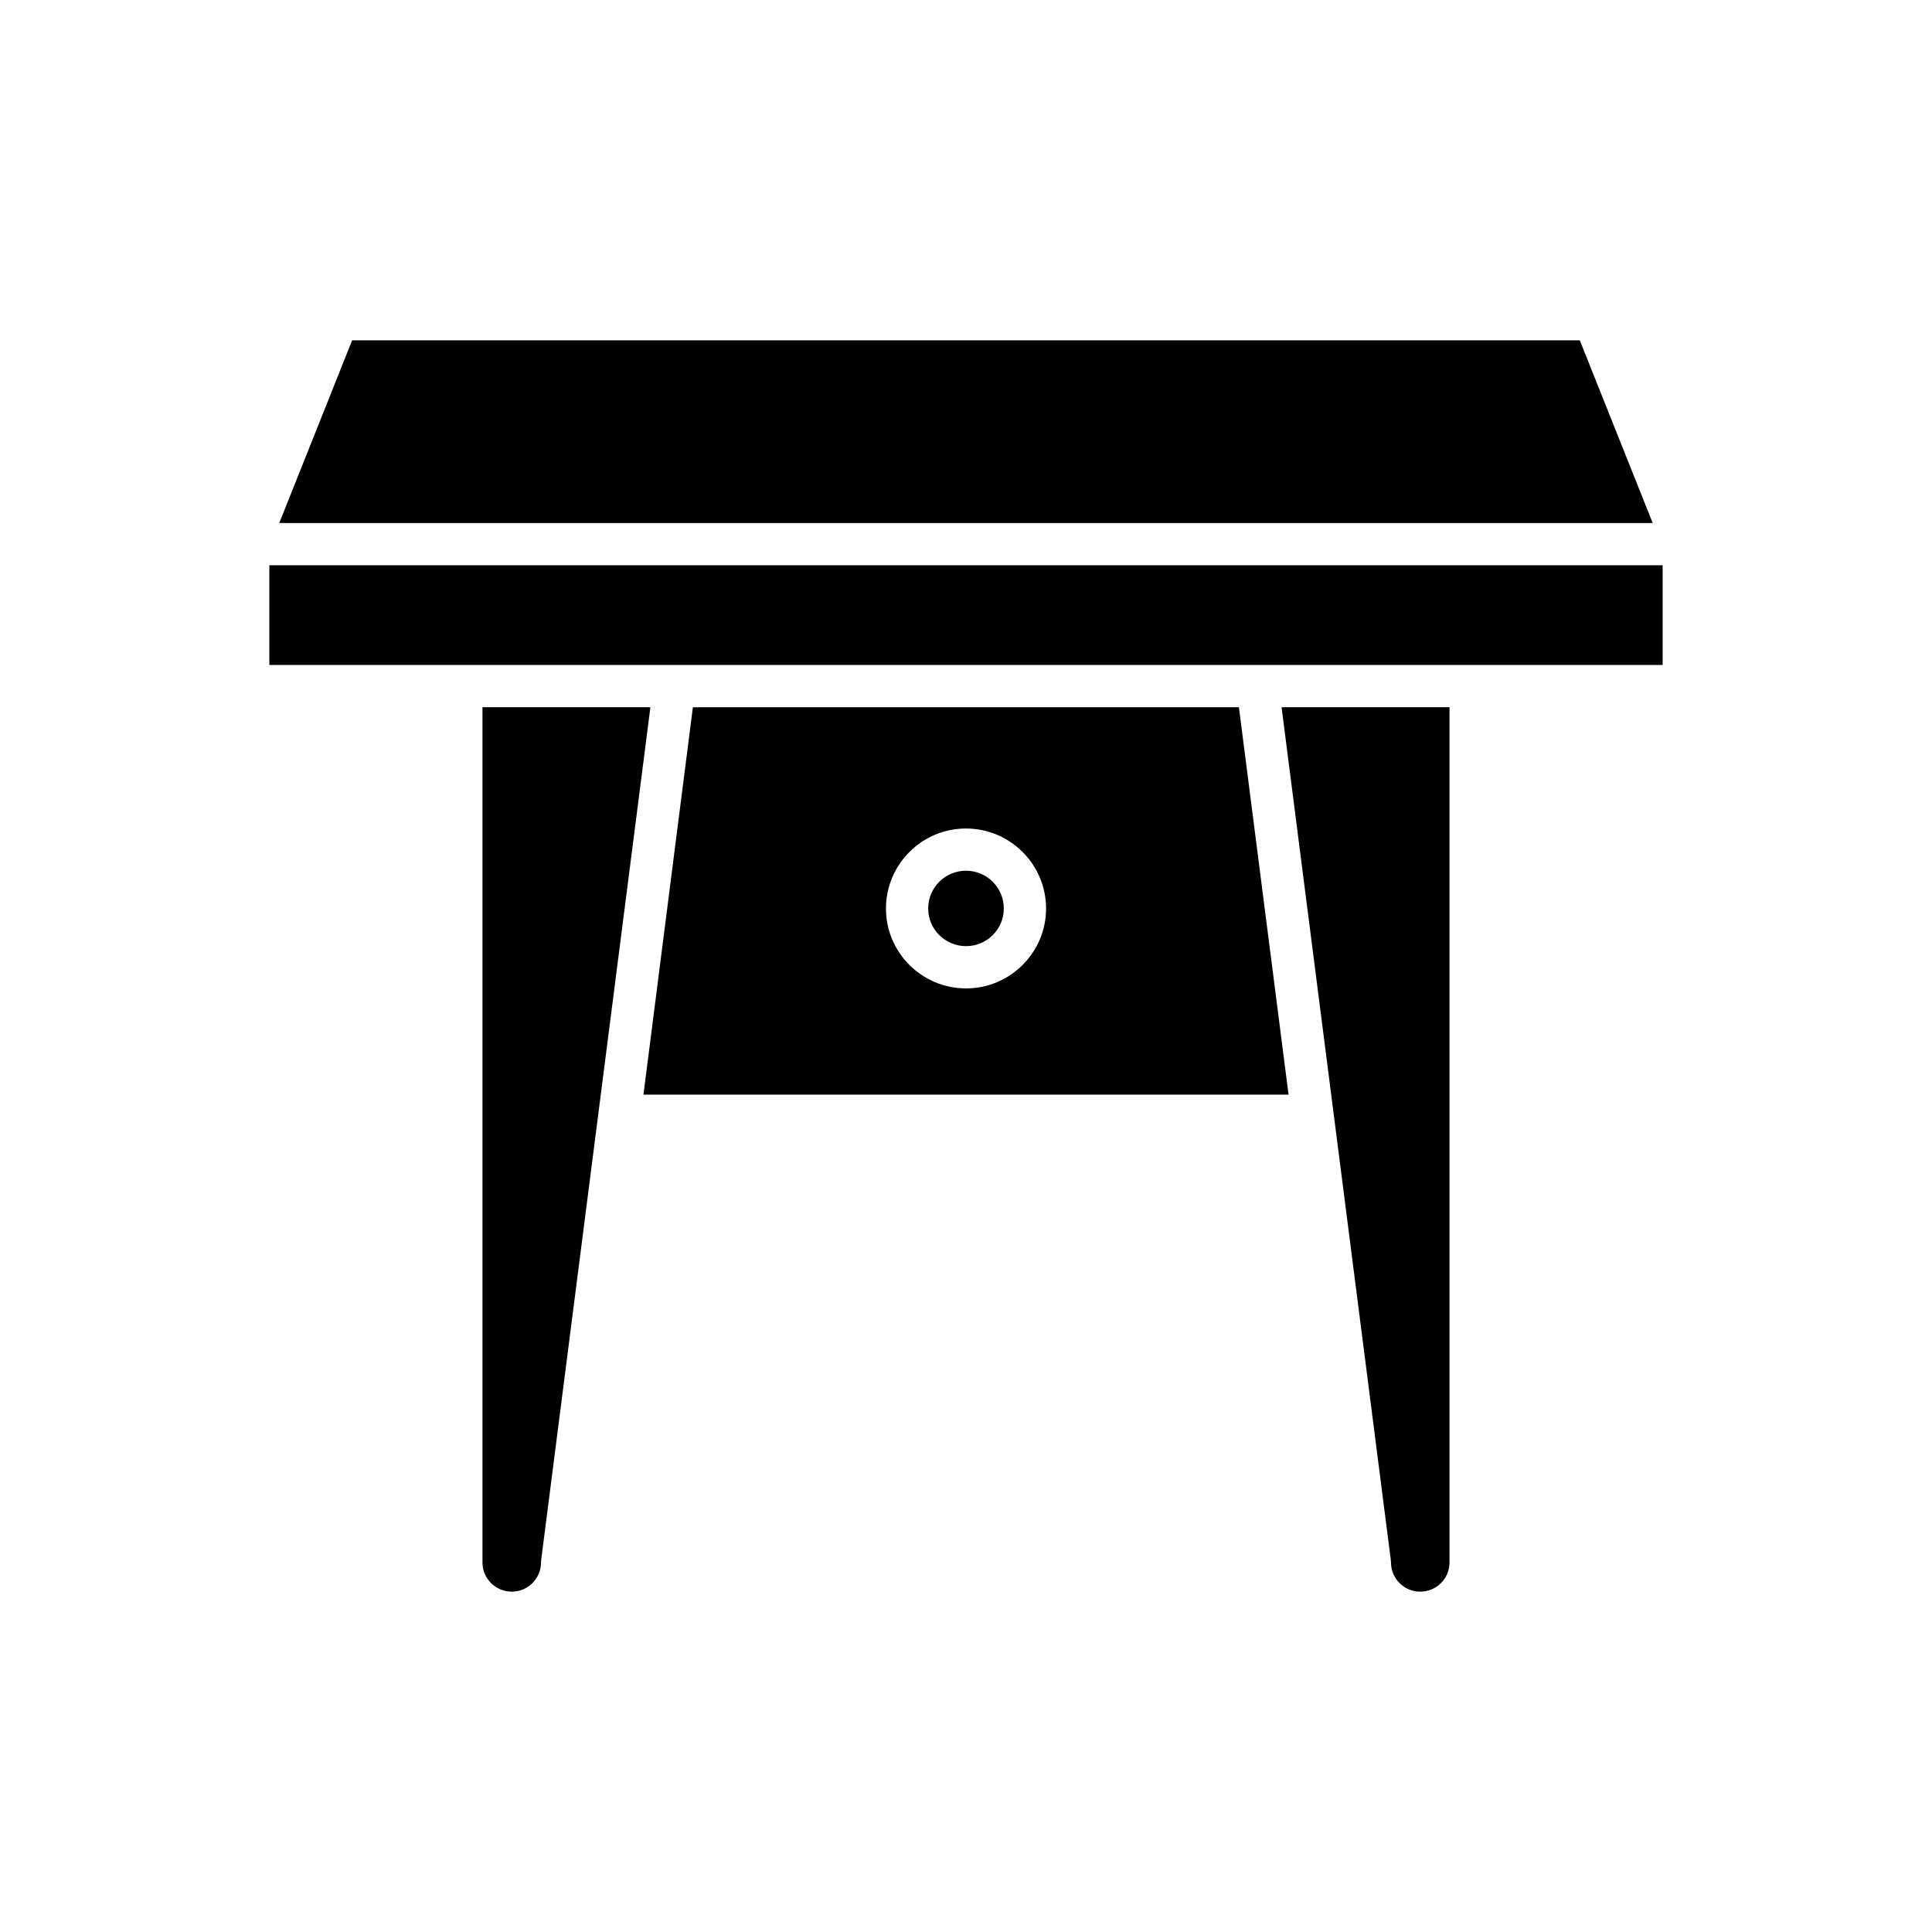 <?xml version="1.0" encoding="UTF-8"?>
<!-- Uploaded to: SVG Repo, www.svgrepo.com, Generator: SVG Repo Mixer Tools -->
<svg fill="#000000" width="800px" height="800px" version="1.1" viewBox="144 144 512 512" xmlns="http://www.w3.org/2000/svg">
 <g>
  <path d="m215.38 293.8h369.24v26.422h-369.24z"/>
  <path d="m218.01 282.61h363.97l-19.312-48.422h-325.35z"/>
  <path d="m512.63 558.08c0 4.254 3.469 7.727 7.727 7.727 4.309 0 7.781-3.469 7.781-7.727l-0.004-226.66h-44.504l28.941 225.93c0 0.223 0.059 0.449 0.059 0.727z"/>
  <path d="m327.62 331.43-13.098 102.66h170.96l-13.156-102.66zm72.383 74.508c-11.699 0-21.215-9.516-21.215-21.16 0-11.699 9.516-21.215 21.215-21.215s21.215 9.516 21.215 21.215c0 11.641-9.516 21.16-21.215 21.16z"/>
  <path d="m400 374.75c-5.543 0-10.02 4.477-10.02 10.02 0 5.484 4.481 9.965 10.02 9.965 5.543 0 10.02-4.481 10.02-9.965 0-5.543-4.481-10.02-10.02-10.02z"/>
  <path d="m271.86 558.08c0 4.254 3.469 7.727 7.781 7.727 4.254 0 7.727-3.469 7.727-7.727 0-0.281 0.055-0.504 0.055-0.727l28.941-225.93h-44.504z"/>
 </g>
</svg>